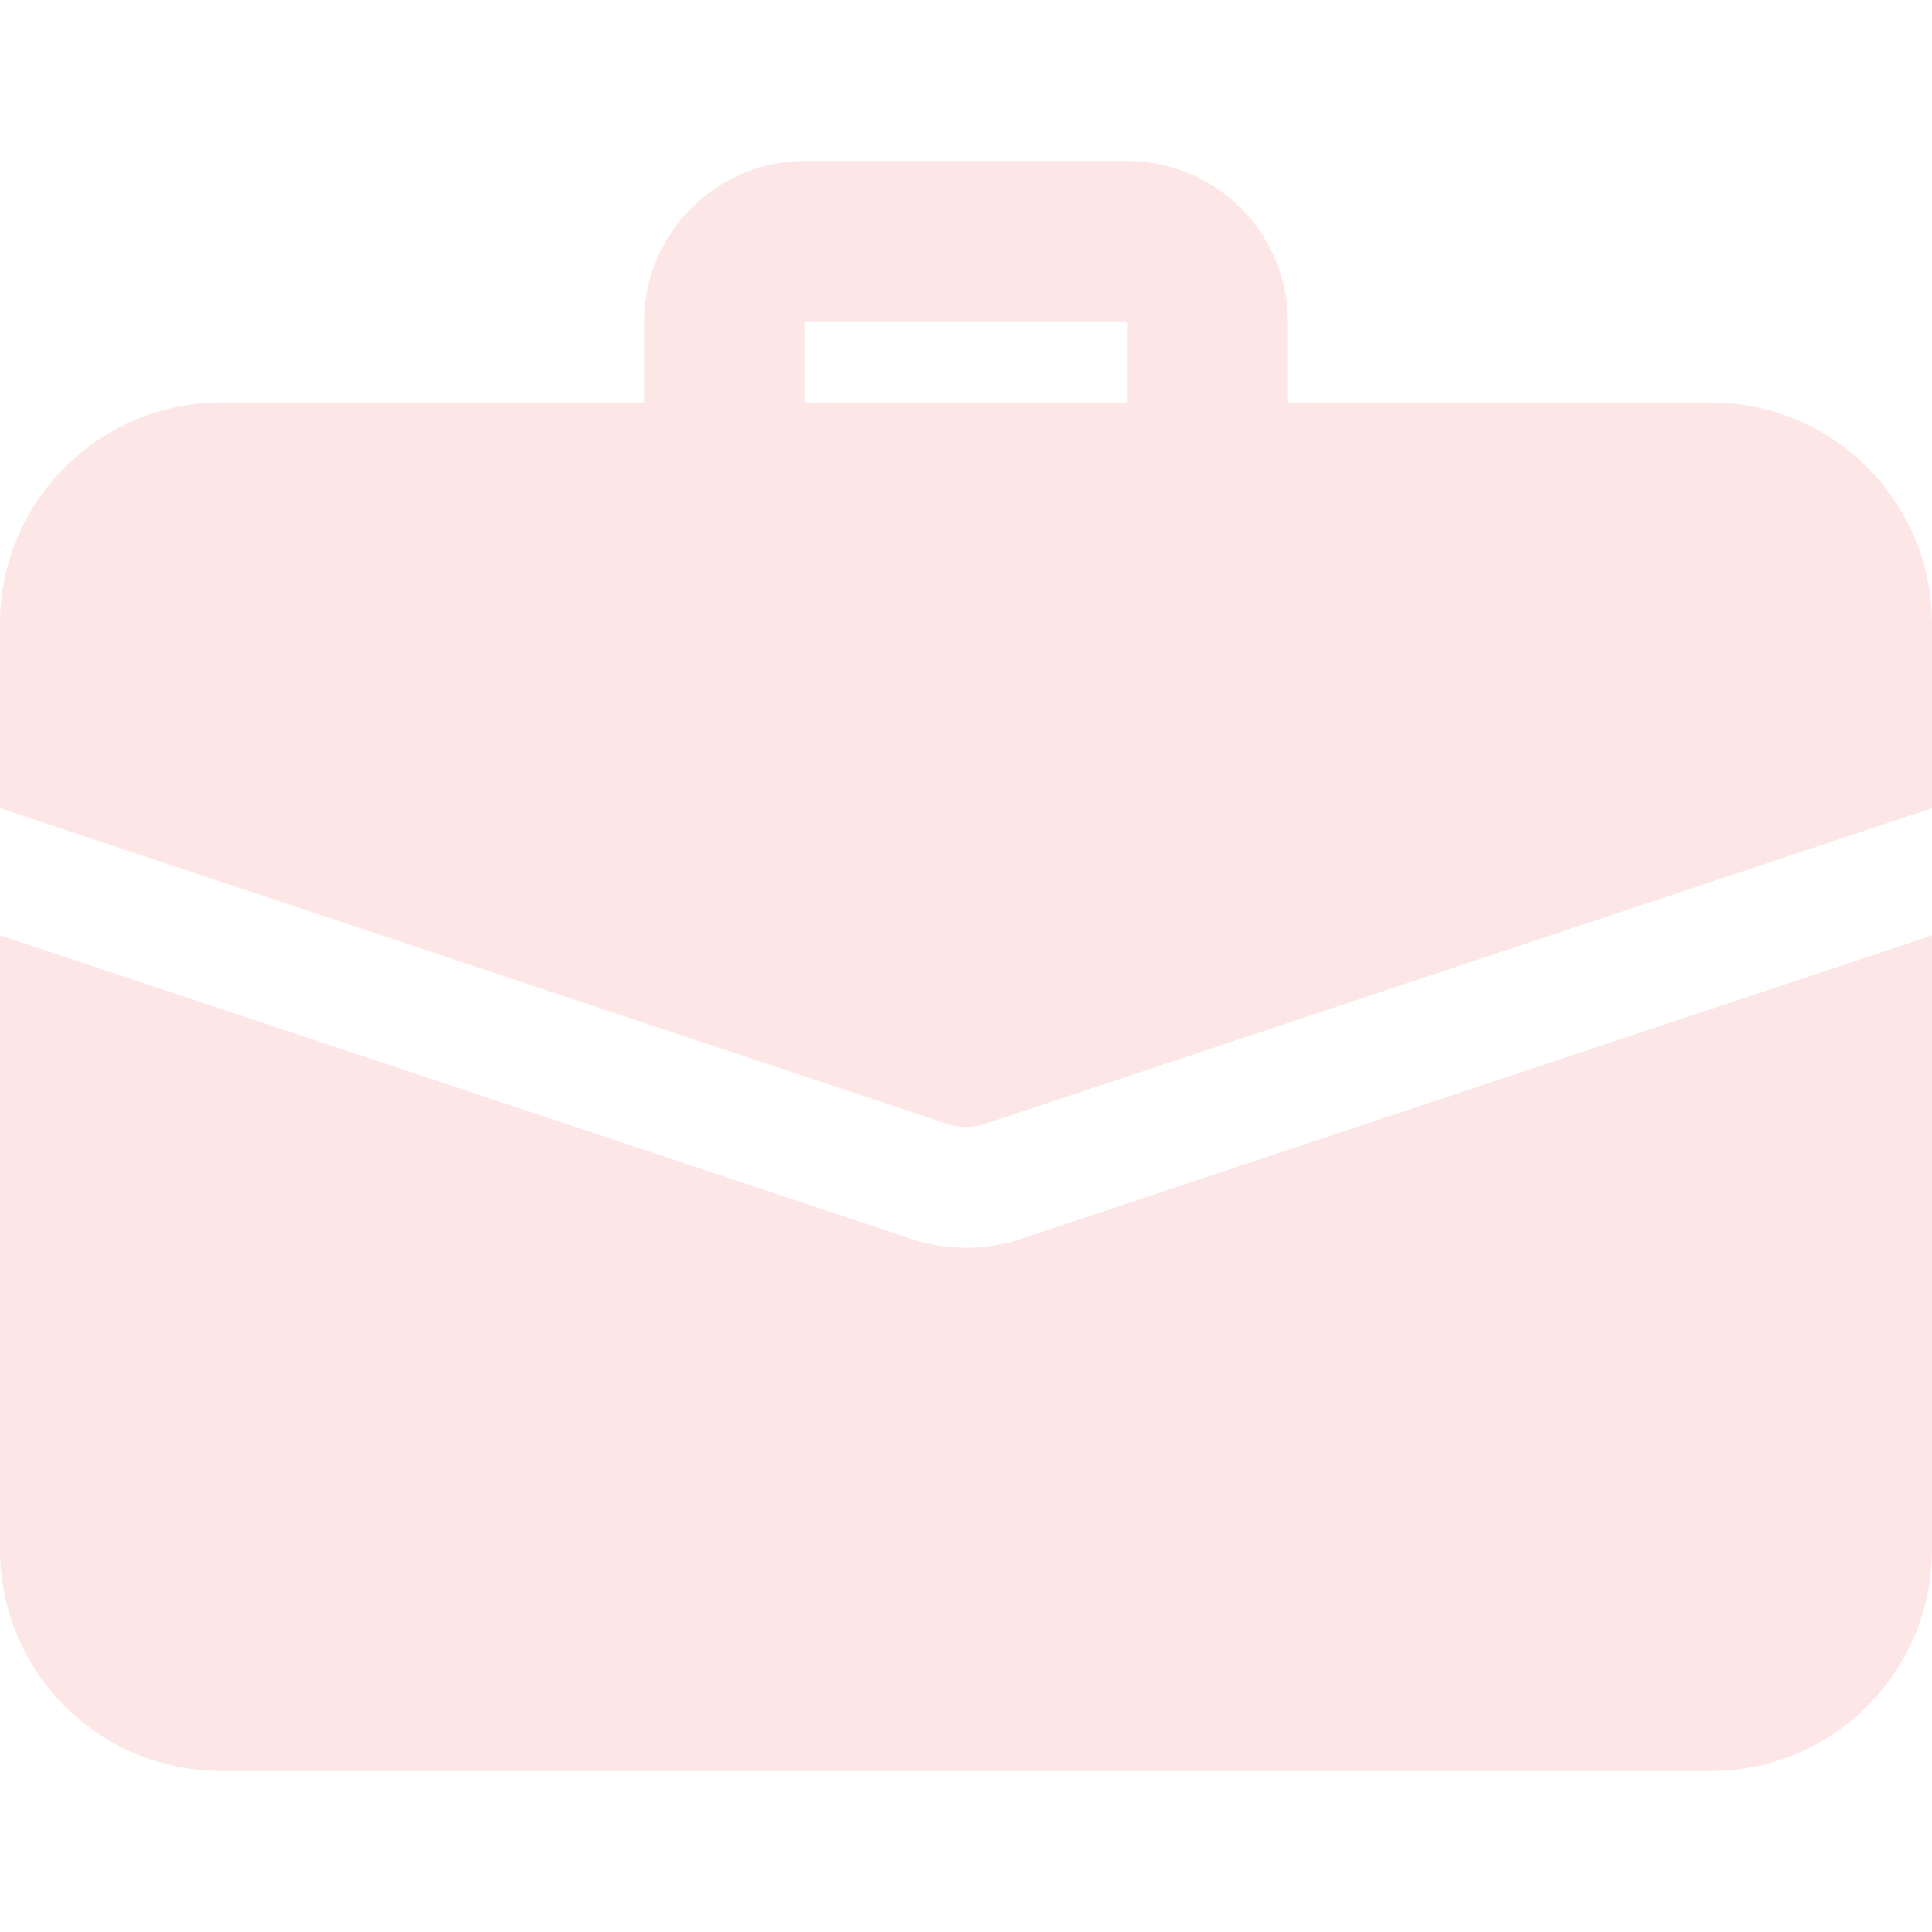 <svg width="51" height="51" viewBox="0 0 51 51" fill="none" xmlns="http://www.w3.org/2000/svg">
<g opacity="0.2" clip-path="url(#clip0_10258_5816)">
<path d="M31.875 13.812C30.702 13.812 29.75 12.861 29.75 11.688V8.5H21.25V11.688C21.25 12.861 20.298 13.812 19.125 13.812C17.952 13.812 17 12.861 17 11.688V8.5C17 6.156 18.906 4.25 21.25 4.25H29.75C32.094 4.25 34 6.156 34 8.5V11.688C34 12.861 33.048 13.812 31.875 13.812Z" fill="#F48884"/>
<path d="M27.009 32.682C26.626 32.831 26.074 32.938 25.5 32.938C24.926 32.938 24.374 32.831 23.864 32.64L0 24.692V40.906C0 44.136 2.614 46.75 5.844 46.75H45.156C48.386 46.75 51 44.136 51 40.906V24.692L27.009 32.682Z" fill="#F48884"/>
<path d="M51 16.469V21.335L26.01 29.665C25.84 29.729 25.67 29.75 25.5 29.75C25.33 29.75 25.16 29.729 24.99 29.665L0 21.335V16.469C0 13.239 2.614 10.625 5.844 10.625H45.156C48.386 10.625 51 13.239 51 16.469Z" fill="#F48884"/>
</g>
<defs>
<clipPath id="clip0_10258_5816">
<rect width="51" height="51" fill="white"/>
</clipPath>
</defs>
</svg>
